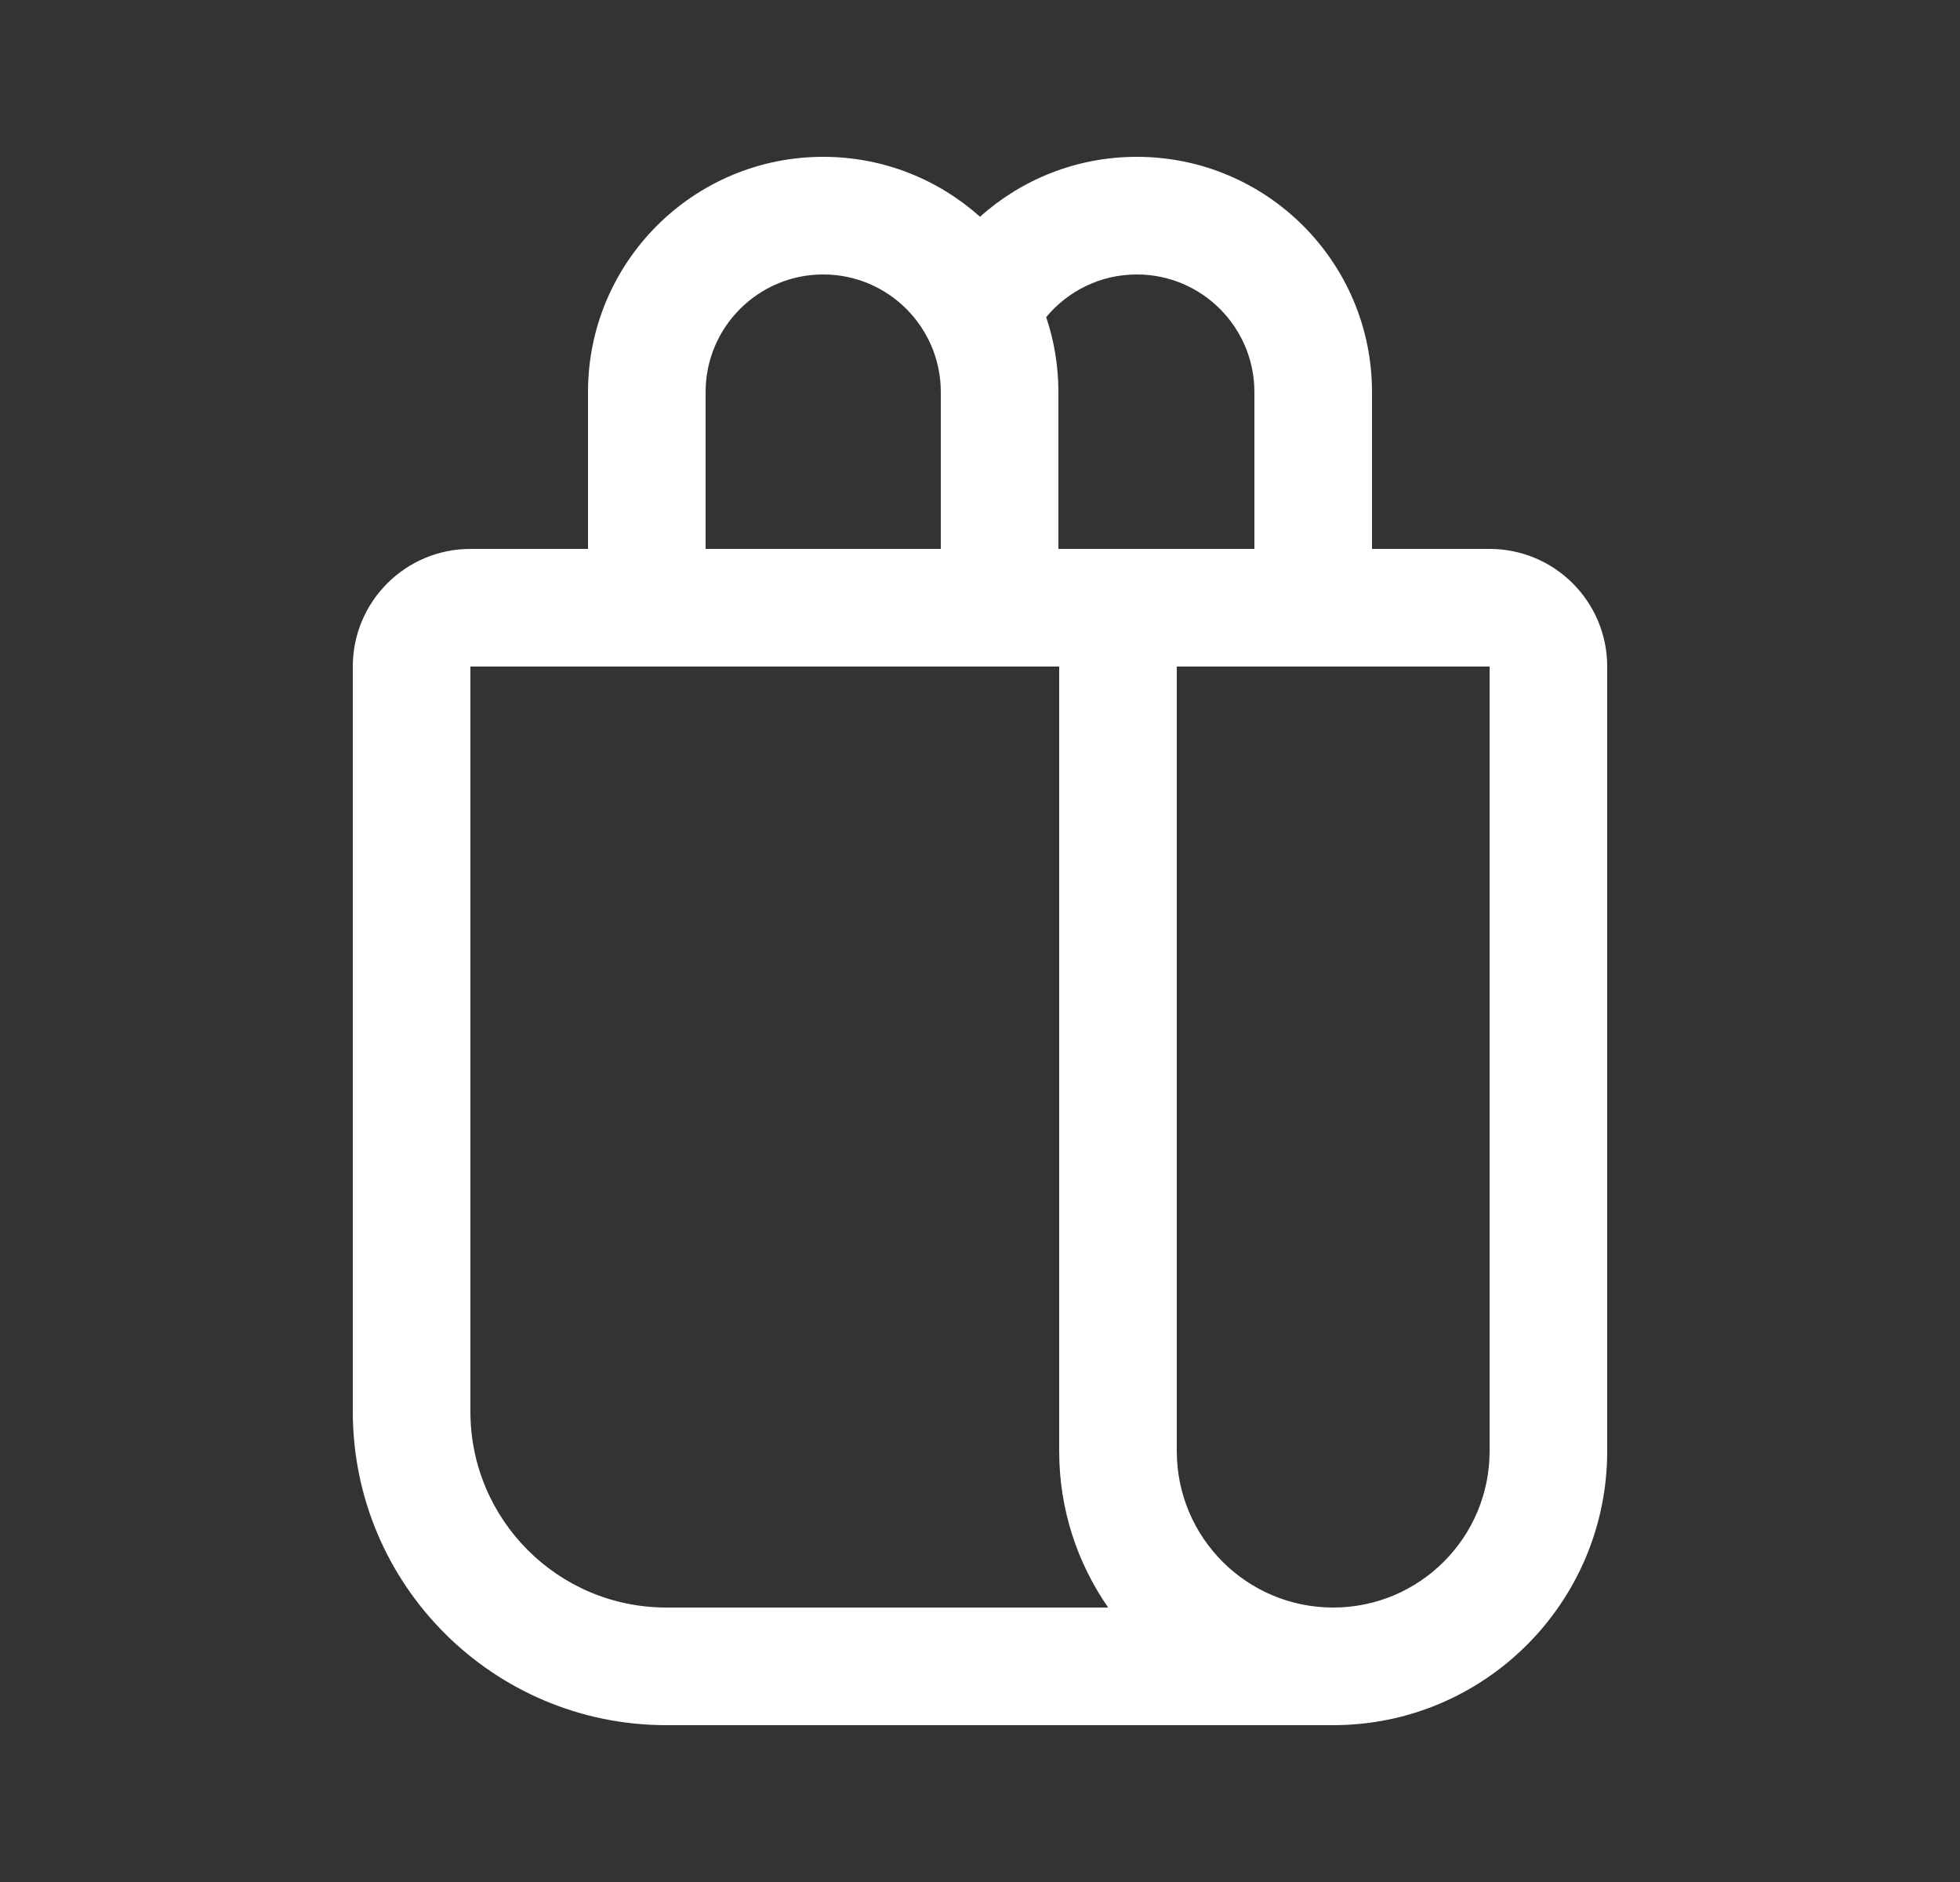 <svg width="25" height="24" viewBox="0 0 25 24" fill="none" xmlns="http://www.w3.org/2000/svg">
<rect x="0" y="0" width="25" height="24" fill="#333333" stroke="none"/>
<path d="M7.5 7V5C7.5 3.343 8.843 2 10.5 2C11.268 2 11.969 2.289 12.5 2.764C13.031 2.289 13.732 2 14.5 2C16.157 2 17.5 3.343 17.5 5V7H19C19.828 7 20.5 7.672 20.5 8.5V18.505C20.5 20.435 18.935 22 17.005 22H8.5C6.291 22 4.5 20.209 4.5 18V8.5C4.5 7.672 5.172 7 6 7H7.5ZM14.135 20.5C13.741 19.934 13.51 19.247 13.51 18.505V8.5H6V18C6 19.381 7.119 20.5 8.5 20.5H14.135ZM12 7V5C12 4.172 11.328 3.5 10.5 3.5C9.672 3.5 9 4.172 9 5V7H12ZM13.5 7H16V5C16 4.172 15.328 3.5 14.5 3.5C14.035 3.5 13.62 3.712 13.344 4.044C13.445 4.344 13.5 4.666 13.5 5V7ZM15.01 18.505C15.01 19.607 15.903 20.5 17.005 20.5C18.107 20.5 19 19.607 19 18.505V8.5H15.01V18.505Z" fill="white"/>
</svg>
